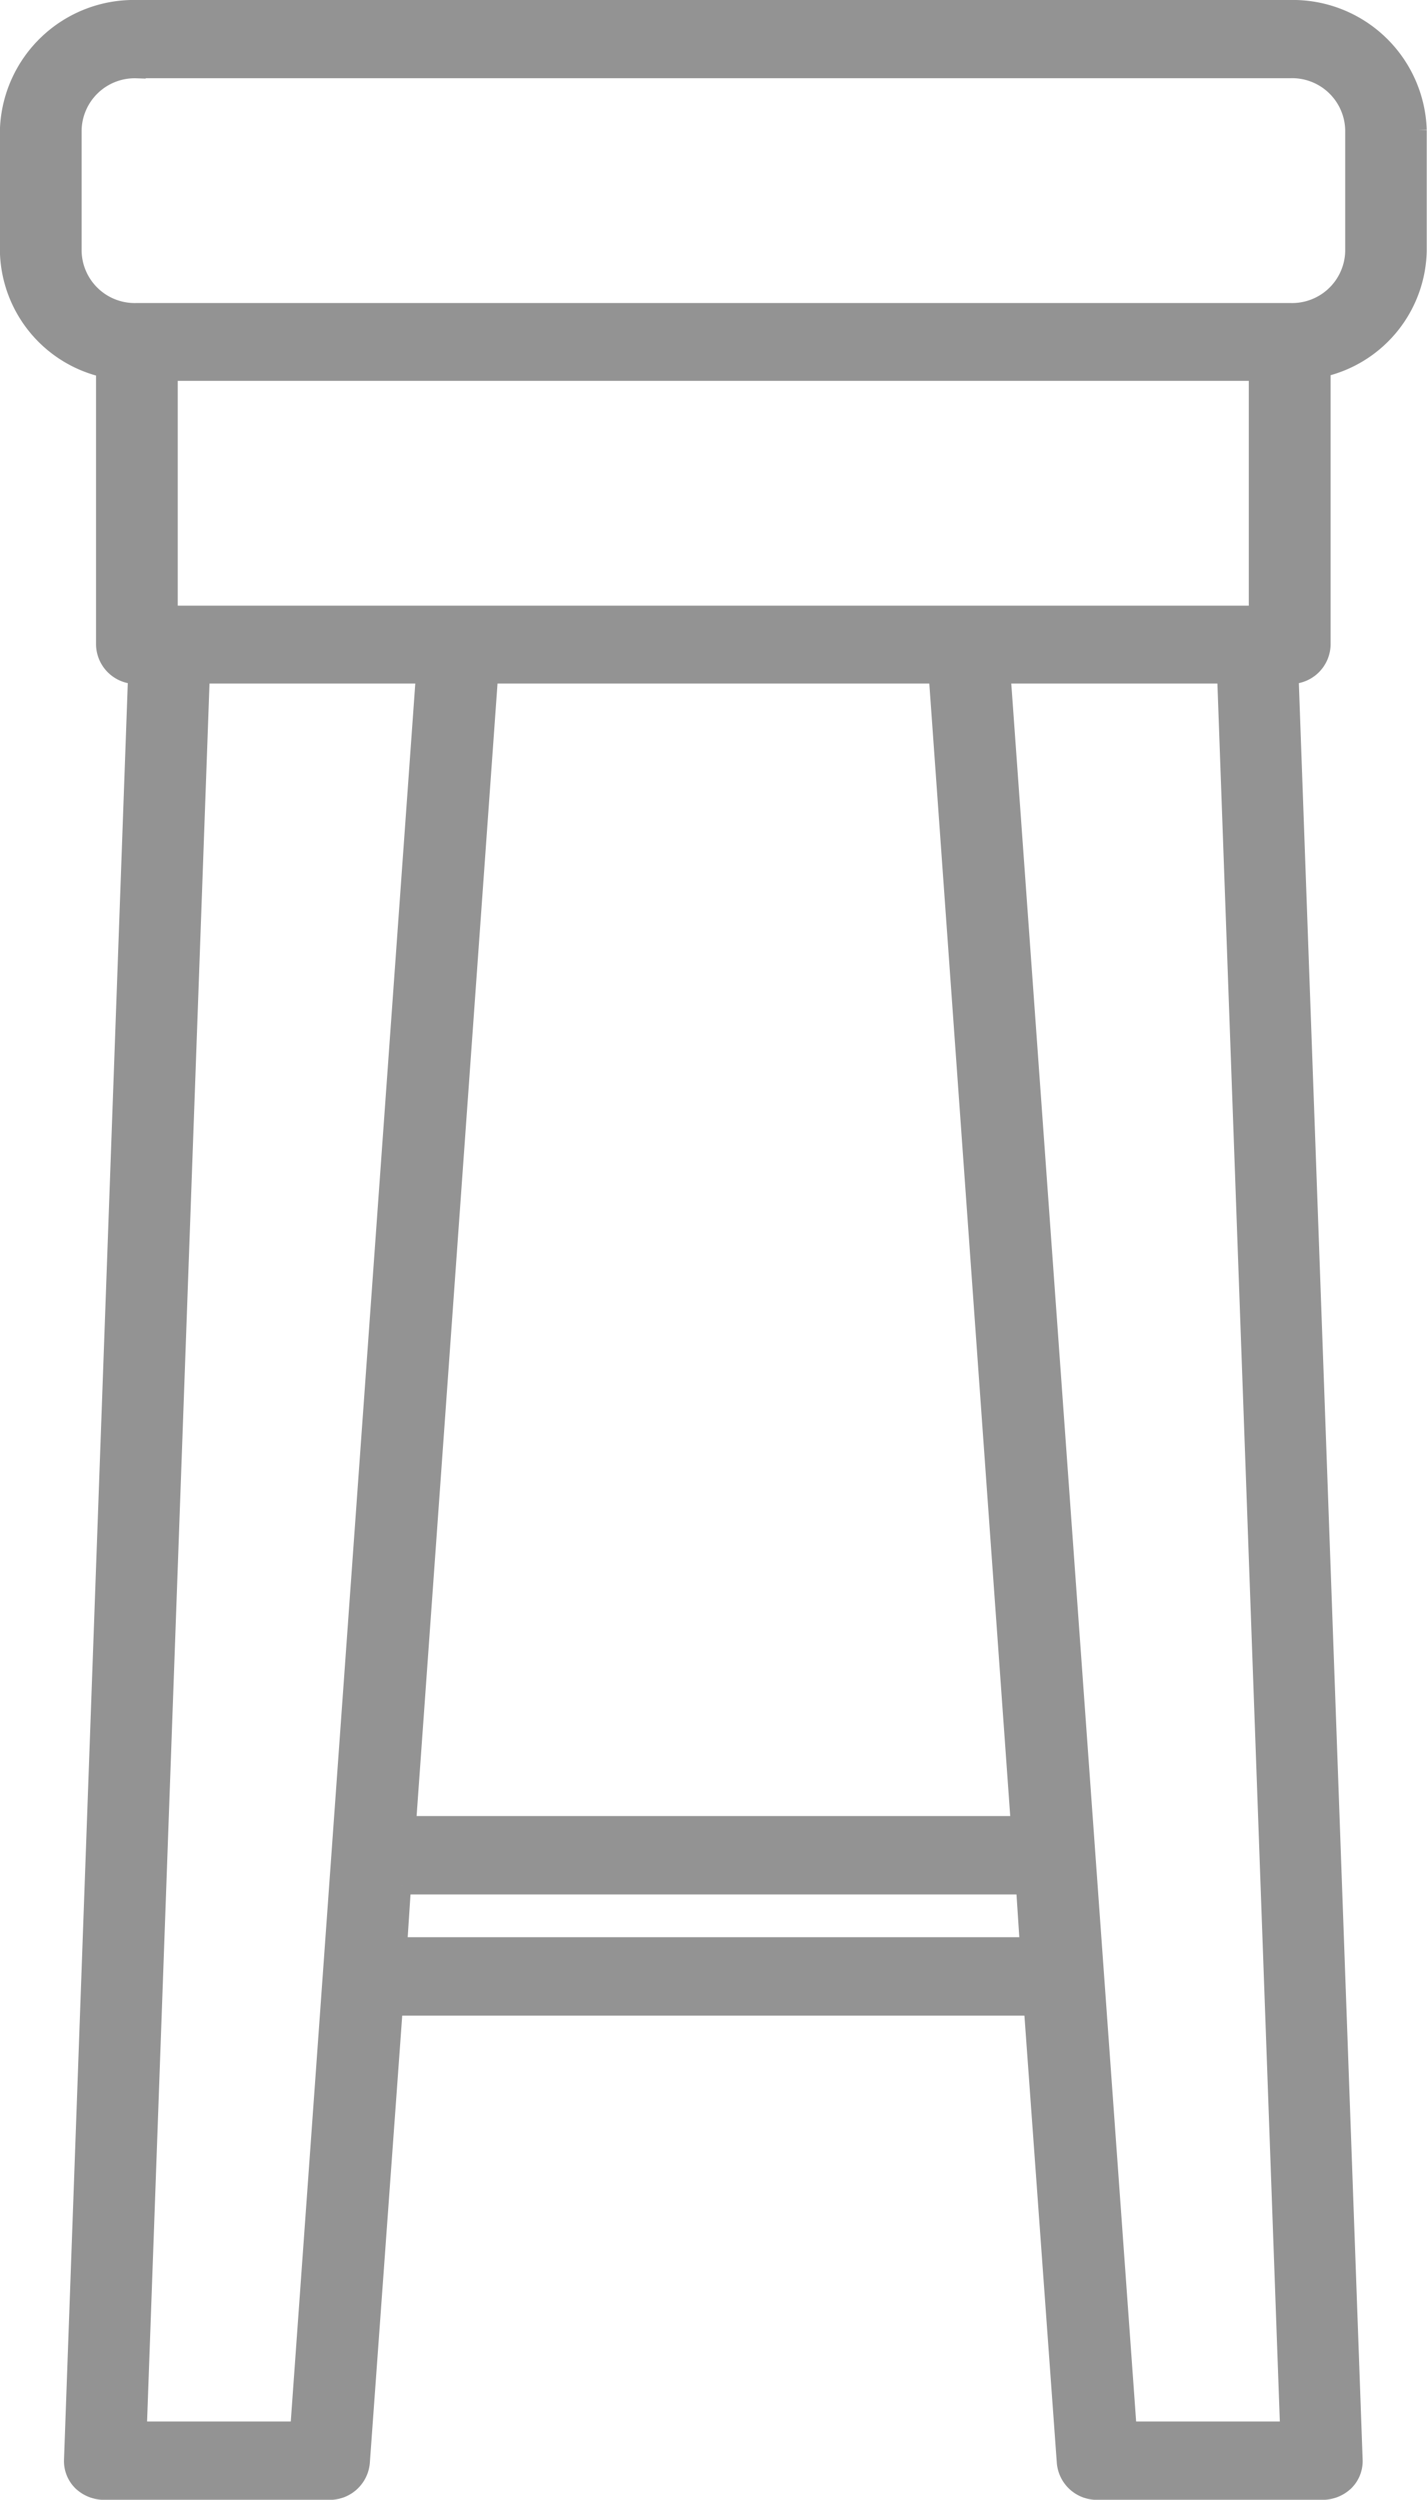 <?xml version="1.0" encoding="UTF-8"?> <svg xmlns="http://www.w3.org/2000/svg" width="16.121" height="28.222" viewBox="0 0 16.121 28.222"><defs><style>.a{fill:#939393;stroke:#939393;stroke-width:0.2px;}</style></defs><g transform="translate(0.099 0.1)"><path class="a" d="M26.447,958.362A1.414,1.414,0,0,0,25,959.729V961.1a1.389,1.389,0,0,0,1.086,1.324v3.118a.352.352,0,0,0,.362.342l-.724,20.152a.331.331,0,0,0,.1.249.372.372,0,0,0,.26.1h2.533a.354.354,0,0,0,.362-.32l.373-5.147h7.215l.373,5.147a.354.354,0,0,0,.362.32h2.533a.372.372,0,0,0,.26-.1.331.331,0,0,0,.1-.249l-.724-20.152a.352.352,0,0,0,.362-.342V962.42a1.389,1.389,0,0,0,1.086-1.324v-1.367a1.414,1.414,0,0,0-1.447-1.367Zm0,.683H39.474a.7.7,0,0,1,.724.684V961.1a.7.7,0,0,1-.724.683H26.447a.7.7,0,0,1-.724-.683v-1.367A.7.7,0,0,1,26.447,959.046Zm.362,3.417h12.3V965.2h-12.3Zm.362,3.417H29.7L28.279,985.7H26.459l.712-19.81S27.171,965.884,27.171,965.88Zm3.257,0h5.066c0,.007,0,.014,0,.021l.927,12.965H29.5l.927-12.965c0-.007,0-.014,0-.021Zm5.79,0h2.533s0,.007,0,.011l.712,19.81H37.643ZM29.444,979.55h7.034l.045.683H29.4l.045-.683Z" transform="translate(-25 -958.362)"></path></g></svg> 